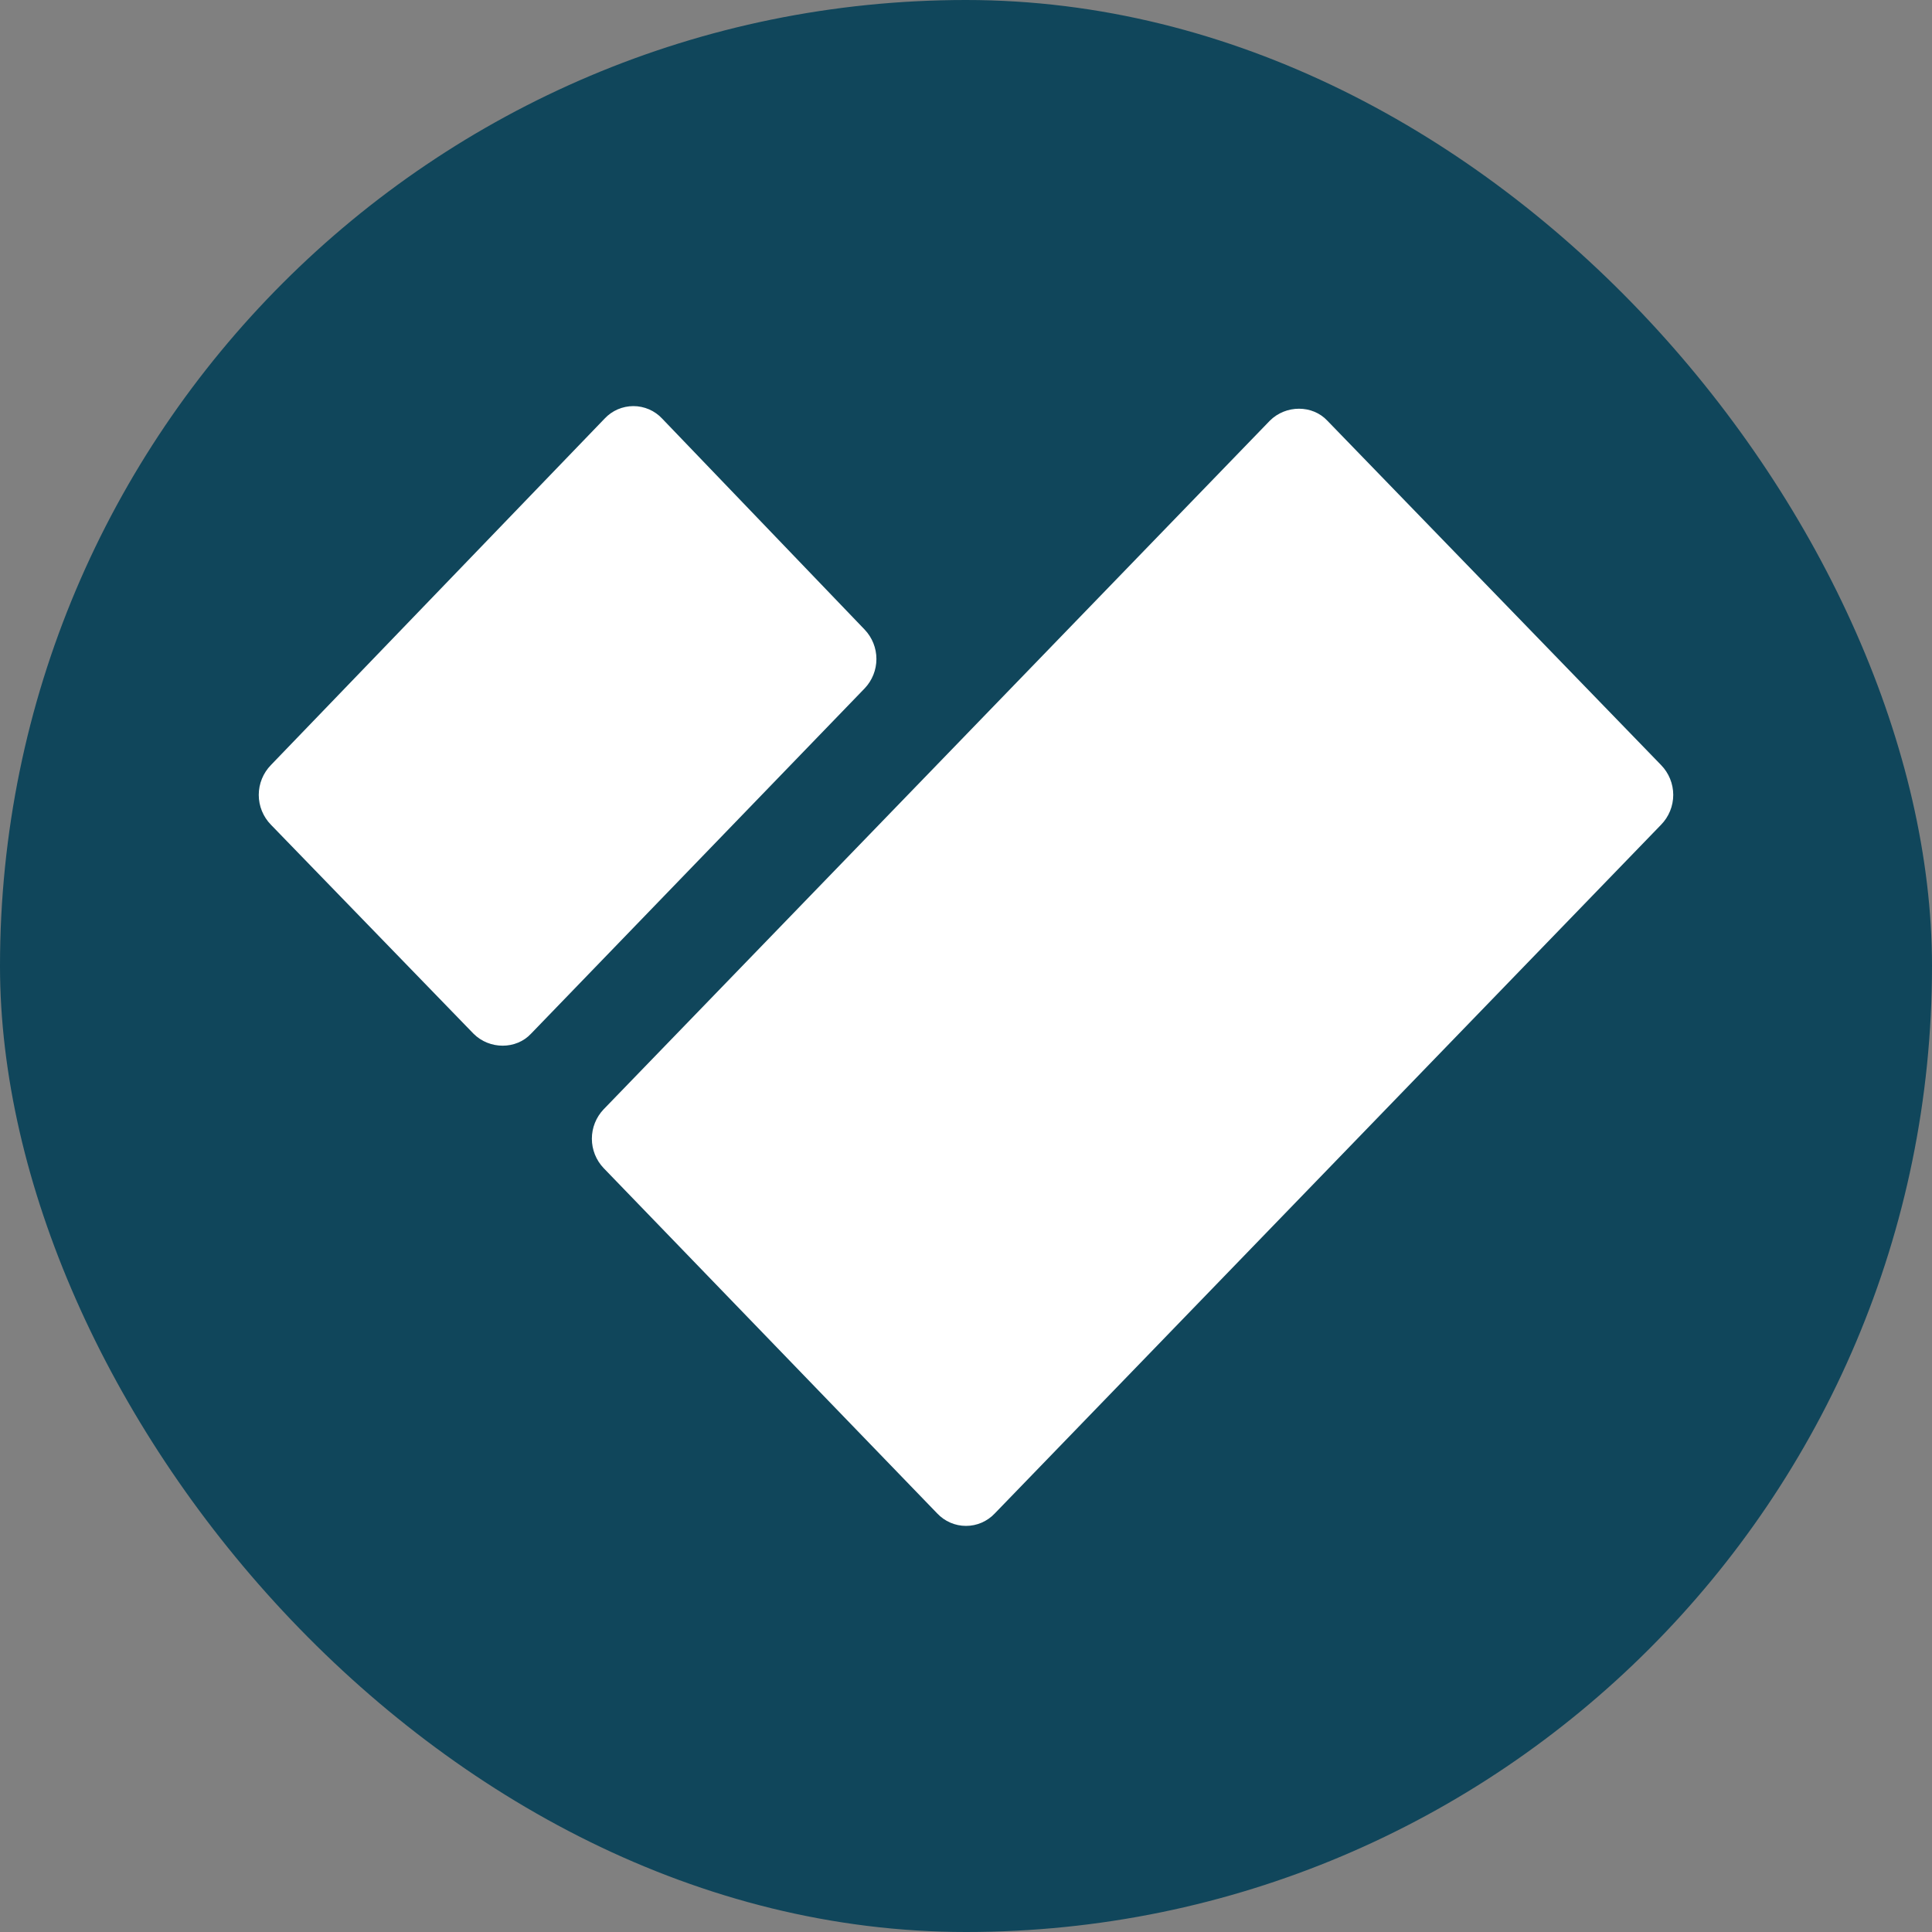 <svg width="60" height="60" viewBox="0 0 60 60" fill="none" xmlns="http://www.w3.org/2000/svg">
<rect x="0" y="0" width="60" height="60" fill="#808080" stroke="none"/>
<rect width="60" height="60" rx="30" fill="#10465B"/>
<path fill-rule="evenodd" clip-rule="evenodd" d="M26.855 21.376C27.088 21.13 27.218 20.804 27.218 20.465C27.218 20.127 27.088 19.801 26.855 19.555L20.564 13C20.45 12.877 20.311 12.78 20.158 12.713C20.004 12.647 19.838 12.612 19.671 12.612C19.503 12.612 19.337 12.647 19.183 12.713C19.03 12.78 18.891 12.877 18.777 13L8.414 23.759C8.172 24.007 8.036 24.34 8.036 24.686C8.036 25.033 8.172 25.366 8.414 25.613L14.705 32.102C15.201 32.599 16.029 32.599 16.492 32.102L26.855 21.376ZM51.586 23.759C51.828 24.007 51.964 24.34 51.964 24.686C51.964 25.033 51.828 25.366 51.586 25.613L30.894 47.001C30.779 47.123 30.641 47.22 30.487 47.287C30.333 47.354 30.168 47.388 30 47.388C29.832 47.388 29.667 47.354 29.513 47.287C29.359 47.22 29.221 47.123 29.106 47.001L18.744 36.274C18.511 36.028 18.381 35.702 18.381 35.364C18.381 35.025 18.511 34.699 18.744 34.453L39.435 13.066C39.932 12.569 40.76 12.569 41.223 13.066L51.586 23.759Z" fill="white"/>
</svg>

